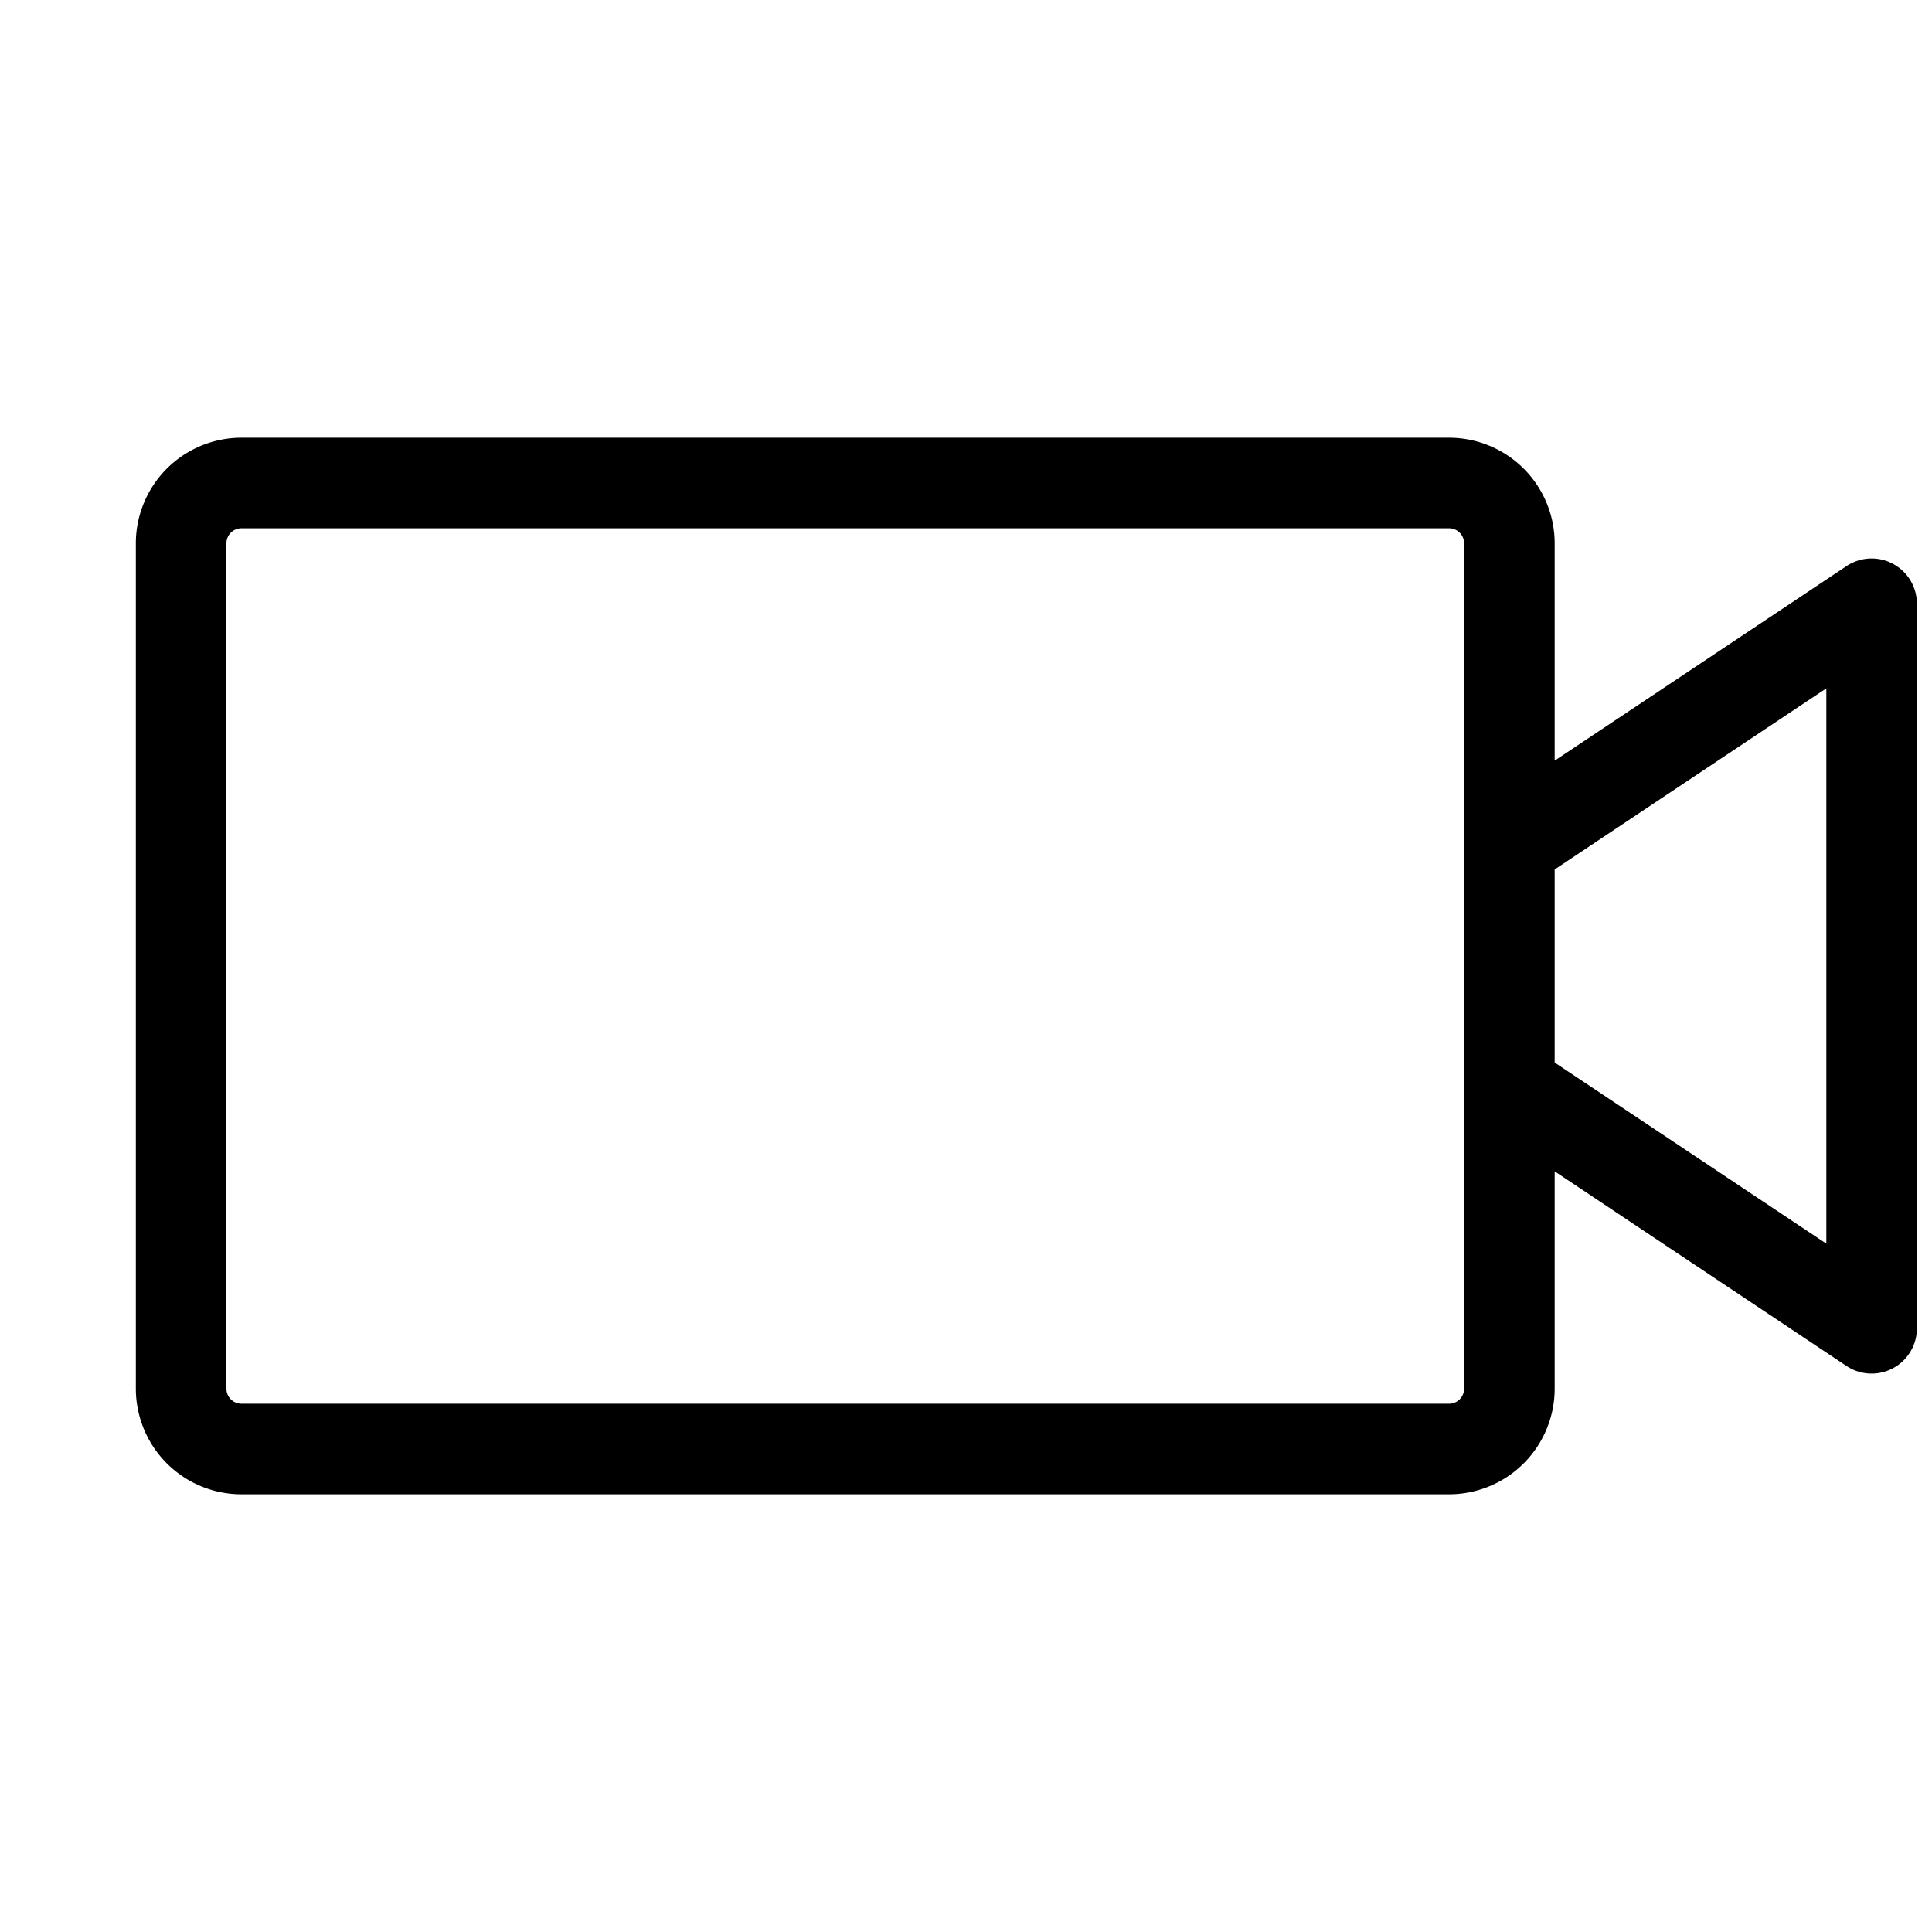 <svg xmlns="http://www.w3.org/2000/svg" viewBox="0 0 256 256" fill="currentColor"><path d="M250.83,74.71a6,6,0,0,0-6.16.3L206,100.79V72a14,14,0,0,0-14-14H32A14,14,0,0,0,18,72V184a14,14,0,0,0,14,14H192a14,14,0,0,0,14-14V155.21L244.67,181a6,6,0,0,0,9.33-5V80A6,6,0,0,0,250.83,74.71ZM194,184a2,2,0,0,1-2,2H32a2,2,0,0,1-2-2V72a2,2,0,0,1,2-2H192a2,2,0,0,1,2,2Zm48-19.21-36-24V115.21l36-24Z"/></svg>